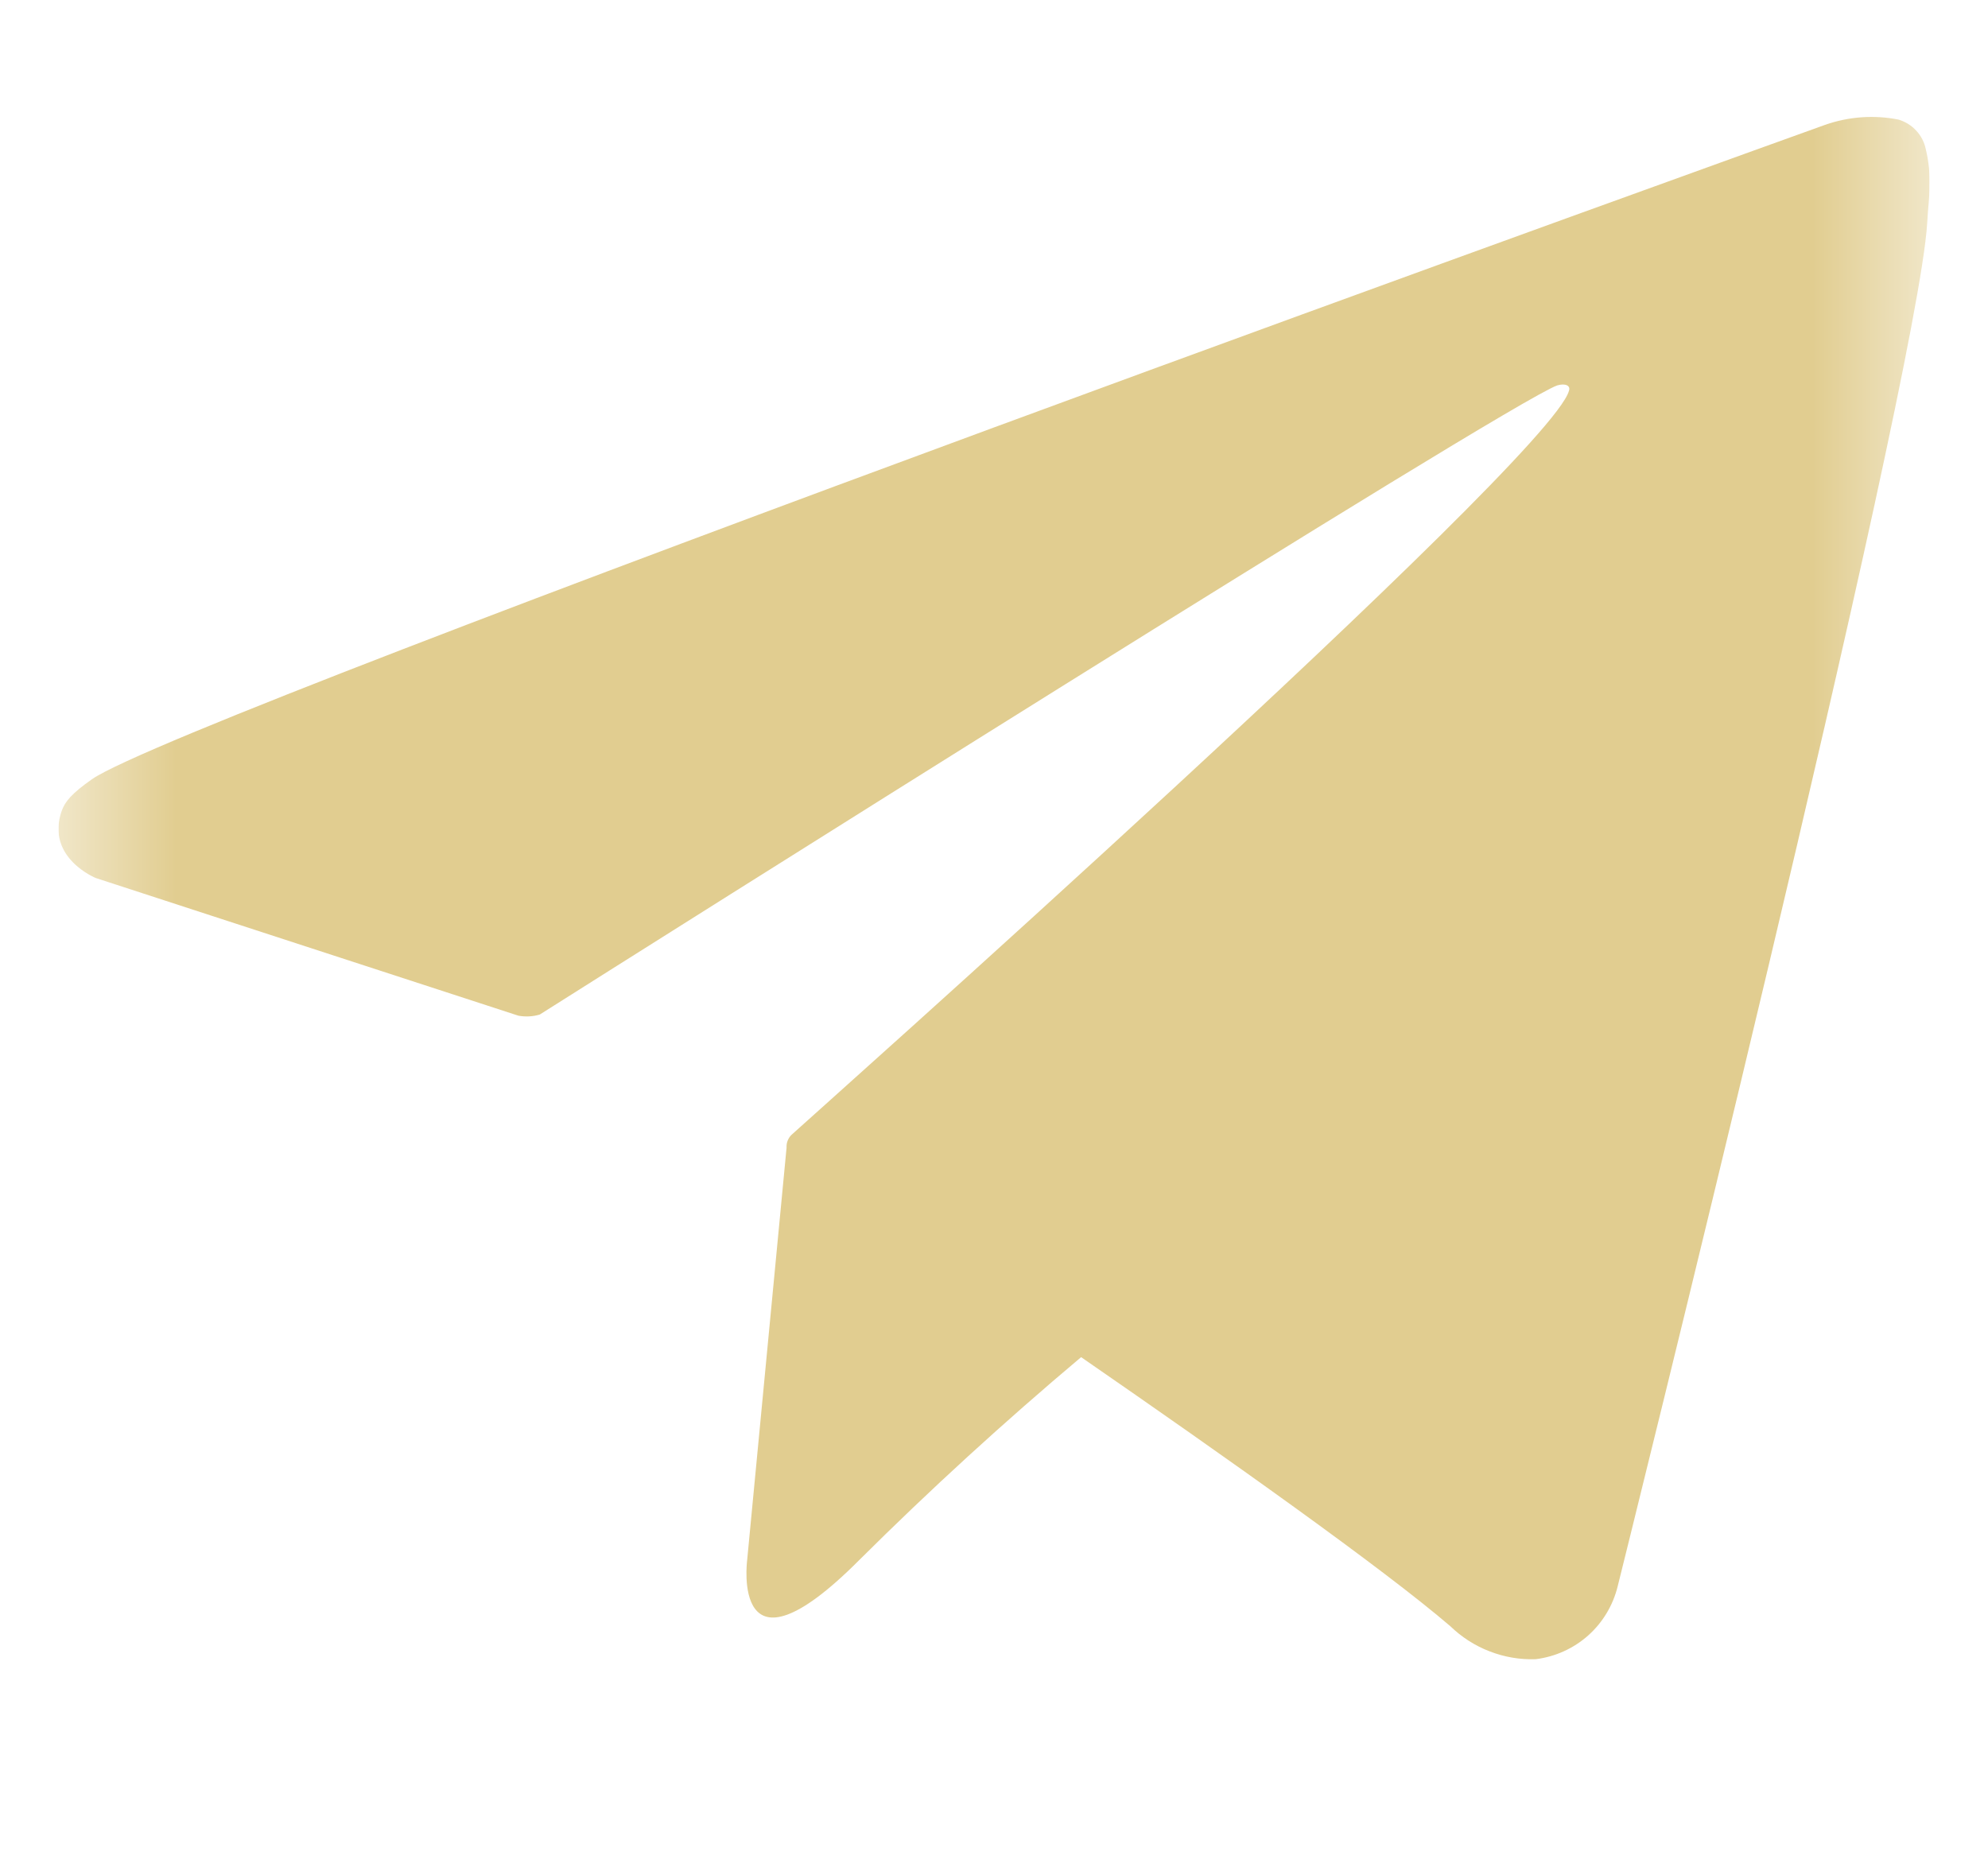 <svg width="17" height="16" viewBox="0 0 17 16" fill="none" xmlns="http://www.w3.org/2000/svg">
<g clip-path="url(#clip0_720_6575)">
<g clip-path="url(#clip1_720_6575)">
<g clip-path="url(#clip2_720_6575)">
<mask id="mask0_720_6575" style="mask-type:luminance" maskUnits="userSpaceOnUse" x="0" y="0" width="17" height="16">
<path d="M0.5 0H16.5V16H0.5V0Z" fill="white"/>
</mask>
<g mask="url(#mask0_720_6575)">
<path d="M16.468 1.276C16.456 1.217 16.428 1.162 16.387 1.118C16.346 1.073 16.294 1.041 16.236 1.023C16.026 0.981 15.808 0.997 15.606 1.068C15.606 1.068 1.587 6.106 0.786 6.664C0.614 6.785 0.556 6.854 0.527 6.936C0.389 7.336 0.82 7.509 0.82 7.509L4.433 8.686C4.494 8.697 4.557 8.694 4.616 8.676C5.438 8.156 12.886 3.453 13.316 3.296C13.384 3.276 13.434 3.296 13.416 3.344C13.244 3.944 6.81 9.664 6.776 9.698C6.759 9.712 6.746 9.73 6.737 9.751C6.728 9.771 6.725 9.794 6.726 9.816L6.389 13.344C6.389 13.344 6.247 14.444 7.345 13.344C7.954 12.738 8.588 12.159 9.245 11.606C10.487 12.464 11.825 13.412 12.401 13.906C12.498 14 12.613 14.074 12.738 14.122C12.864 14.171 12.998 14.194 13.133 14.189C13.299 14.168 13.455 14.098 13.58 13.987C13.705 13.876 13.793 13.729 13.833 13.567C13.833 13.567 16.394 3.292 16.48 1.909C16.487 1.774 16.5 1.692 16.5 1.592C16.504 1.486 16.493 1.379 16.468 1.276Z" fill="#E1CD90"/>
</g>
</g>
</g>
</g>
<defs>
<clipPath id="clip0_720_6575">
<rect width="16" height="16" fill="white" transform="translate(0.5)"/>
</clipPath>
<clipPath id="clip1_720_6575">
<rect width="16" height="16" fill="white" transform="translate(0.5)"/>
</clipPath>
<clipPath id="clip2_720_6575">
<rect width="16" height="16" fill="white" transform="translate(0.5)"/>
</clipPath>
</defs>
</svg>

